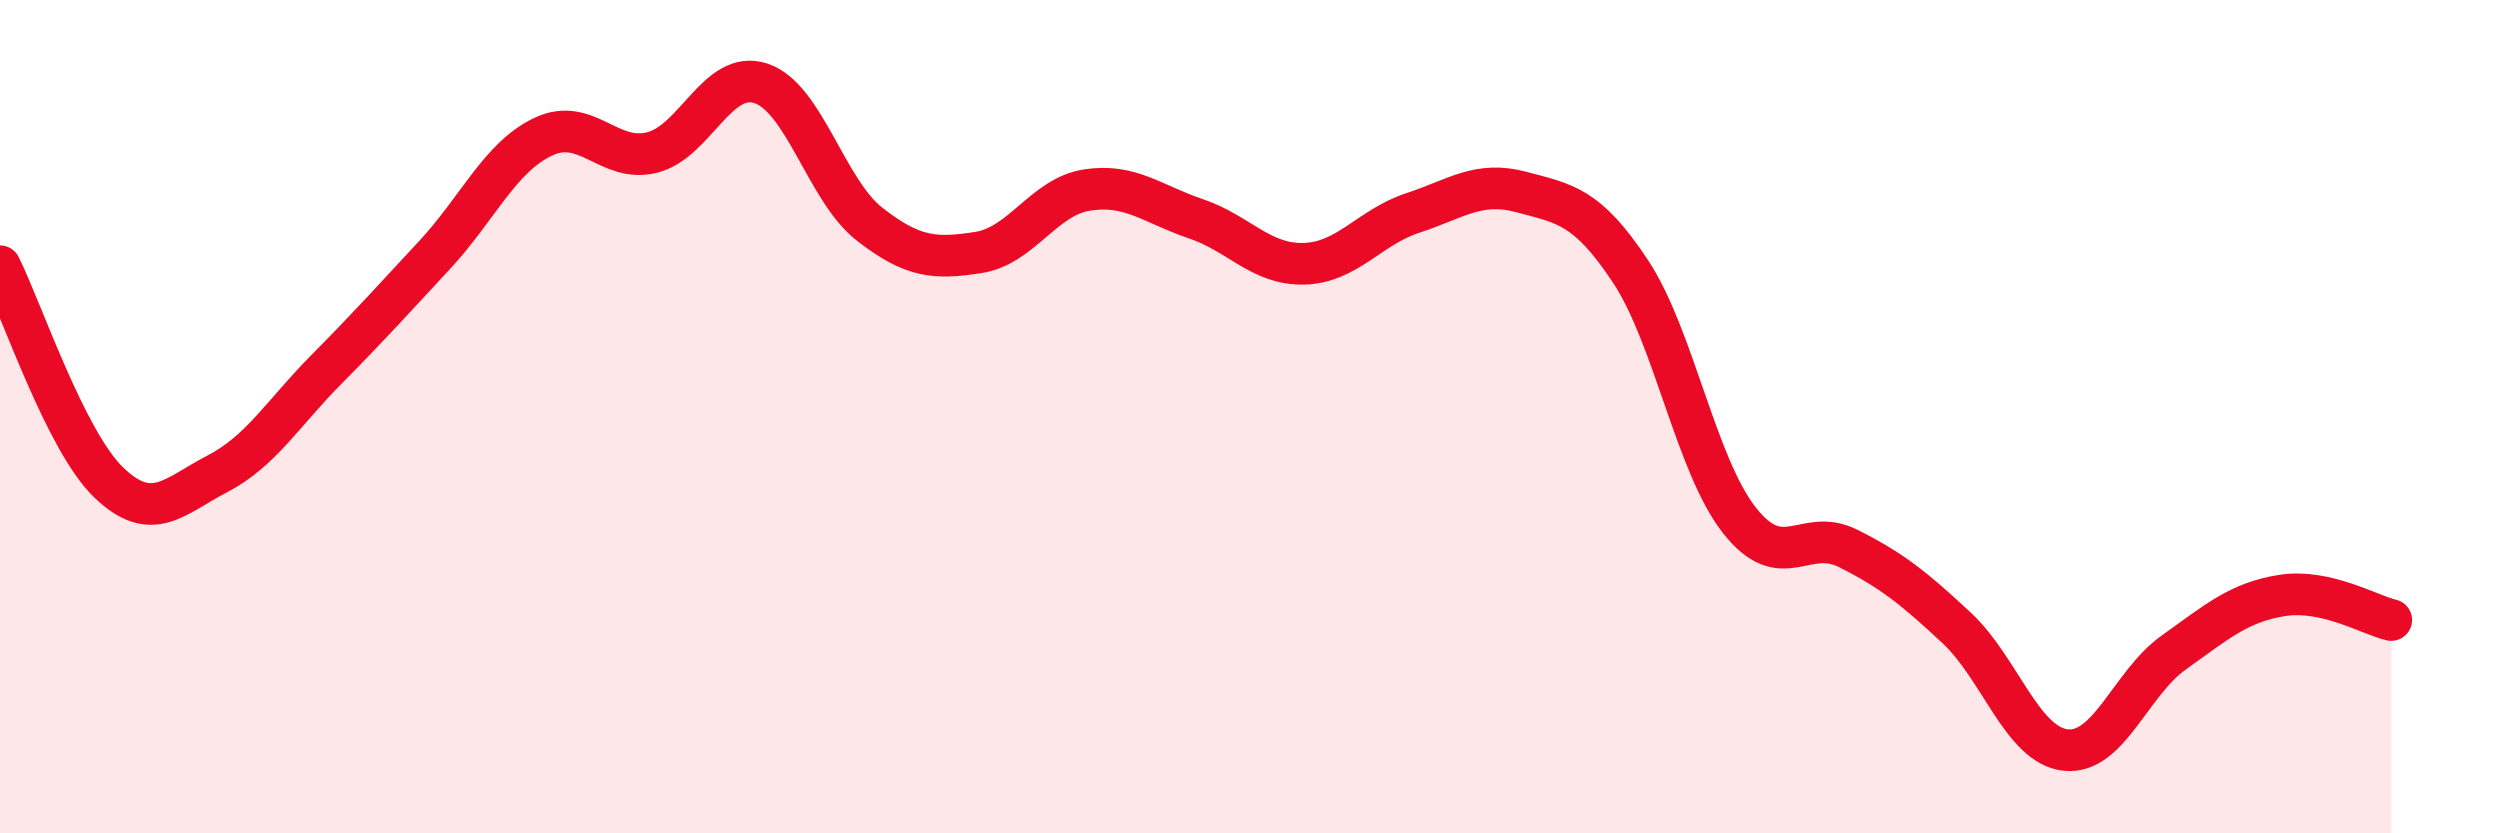
    <svg width="60" height="20" viewBox="0 0 60 20" xmlns="http://www.w3.org/2000/svg">
      <path
        d="M 0,6.39 C 0.52,7.43 1.57,10.58 2.61,11.58 C 3.65,12.58 4.18,11.91 5.22,11.37 C 6.26,10.83 6.79,9.92 7.83,8.87 C 8.87,7.82 9.39,7.24 10.43,6.12 C 11.47,5 12,3.77 13.04,3.28 C 14.08,2.79 14.61,3.92 15.65,3.66 C 16.69,3.4 17.22,1.66 18.26,2 C 19.3,2.34 19.83,4.57 20.87,5.38 C 21.91,6.19 22.44,6.22 23.48,6.06 C 24.52,5.9 25.05,4.72 26.09,4.56 C 27.13,4.4 27.66,4.9 28.7,5.25 C 29.74,5.6 30.26,6.36 31.3,6.33 C 32.34,6.3 32.87,5.45 33.91,5.11 C 34.95,4.77 35.48,4.33 36.52,4.61 C 37.56,4.89 38.09,4.94 39.13,6.51 C 40.17,8.08 40.7,11.15 41.74,12.48 C 42.78,13.81 43.31,12.64 44.35,13.16 C 45.39,13.68 45.92,14.1 46.96,15.07 C 48,16.04 48.53,17.88 49.57,18 C 50.61,18.12 51.13,16.4 52.17,15.66 C 53.21,14.92 53.74,14.45 54.78,14.29 C 55.82,14.13 56.87,14.76 57.39,14.88L57.39 20L0 20Z"
        fill="#EB0A25"
        opacity="0.1"
        stroke-linecap="round"
        stroke-linejoin="round"
      />
      <path
        d="M 0,6.39 C 0.52,7.43 1.57,10.58 2.61,11.58 C 3.65,12.58 4.18,11.91 5.22,11.37 C 6.26,10.83 6.79,9.92 7.83,8.87 C 8.87,7.82 9.39,7.24 10.43,6.12 C 11.47,5 12,3.77 13.04,3.28 C 14.08,2.79 14.61,3.92 15.65,3.66 C 16.69,3.4 17.22,1.66 18.26,2 C 19.3,2.34 19.83,4.57 20.87,5.38 C 21.91,6.19 22.44,6.22 23.48,6.06 C 24.52,5.9 25.05,4.72 26.09,4.56 C 27.13,4.4 27.66,4.9 28.7,5.25 C 29.74,5.6 30.26,6.36 31.3,6.33 C 32.34,6.3 32.87,5.45 33.91,5.11 C 34.95,4.77 35.48,4.33 36.52,4.61 C 37.56,4.89 38.09,4.94 39.13,6.51 C 40.17,8.08 40.7,11.15 41.74,12.48 C 42.78,13.81 43.31,12.64 44.35,13.16 C 45.39,13.68 45.92,14.1 46.96,15.07 C 48,16.04 48.53,17.88 49.57,18 C 50.61,18.12 51.13,16.4 52.17,15.66 C 53.21,14.92 53.74,14.45 54.78,14.29 C 55.82,14.13 56.87,14.76 57.39,14.88"
        stroke="#EB0A25"
        stroke-width="1"
        fill="none"
        stroke-linecap="round"
        stroke-linejoin="round"
      />
    </svg>
  